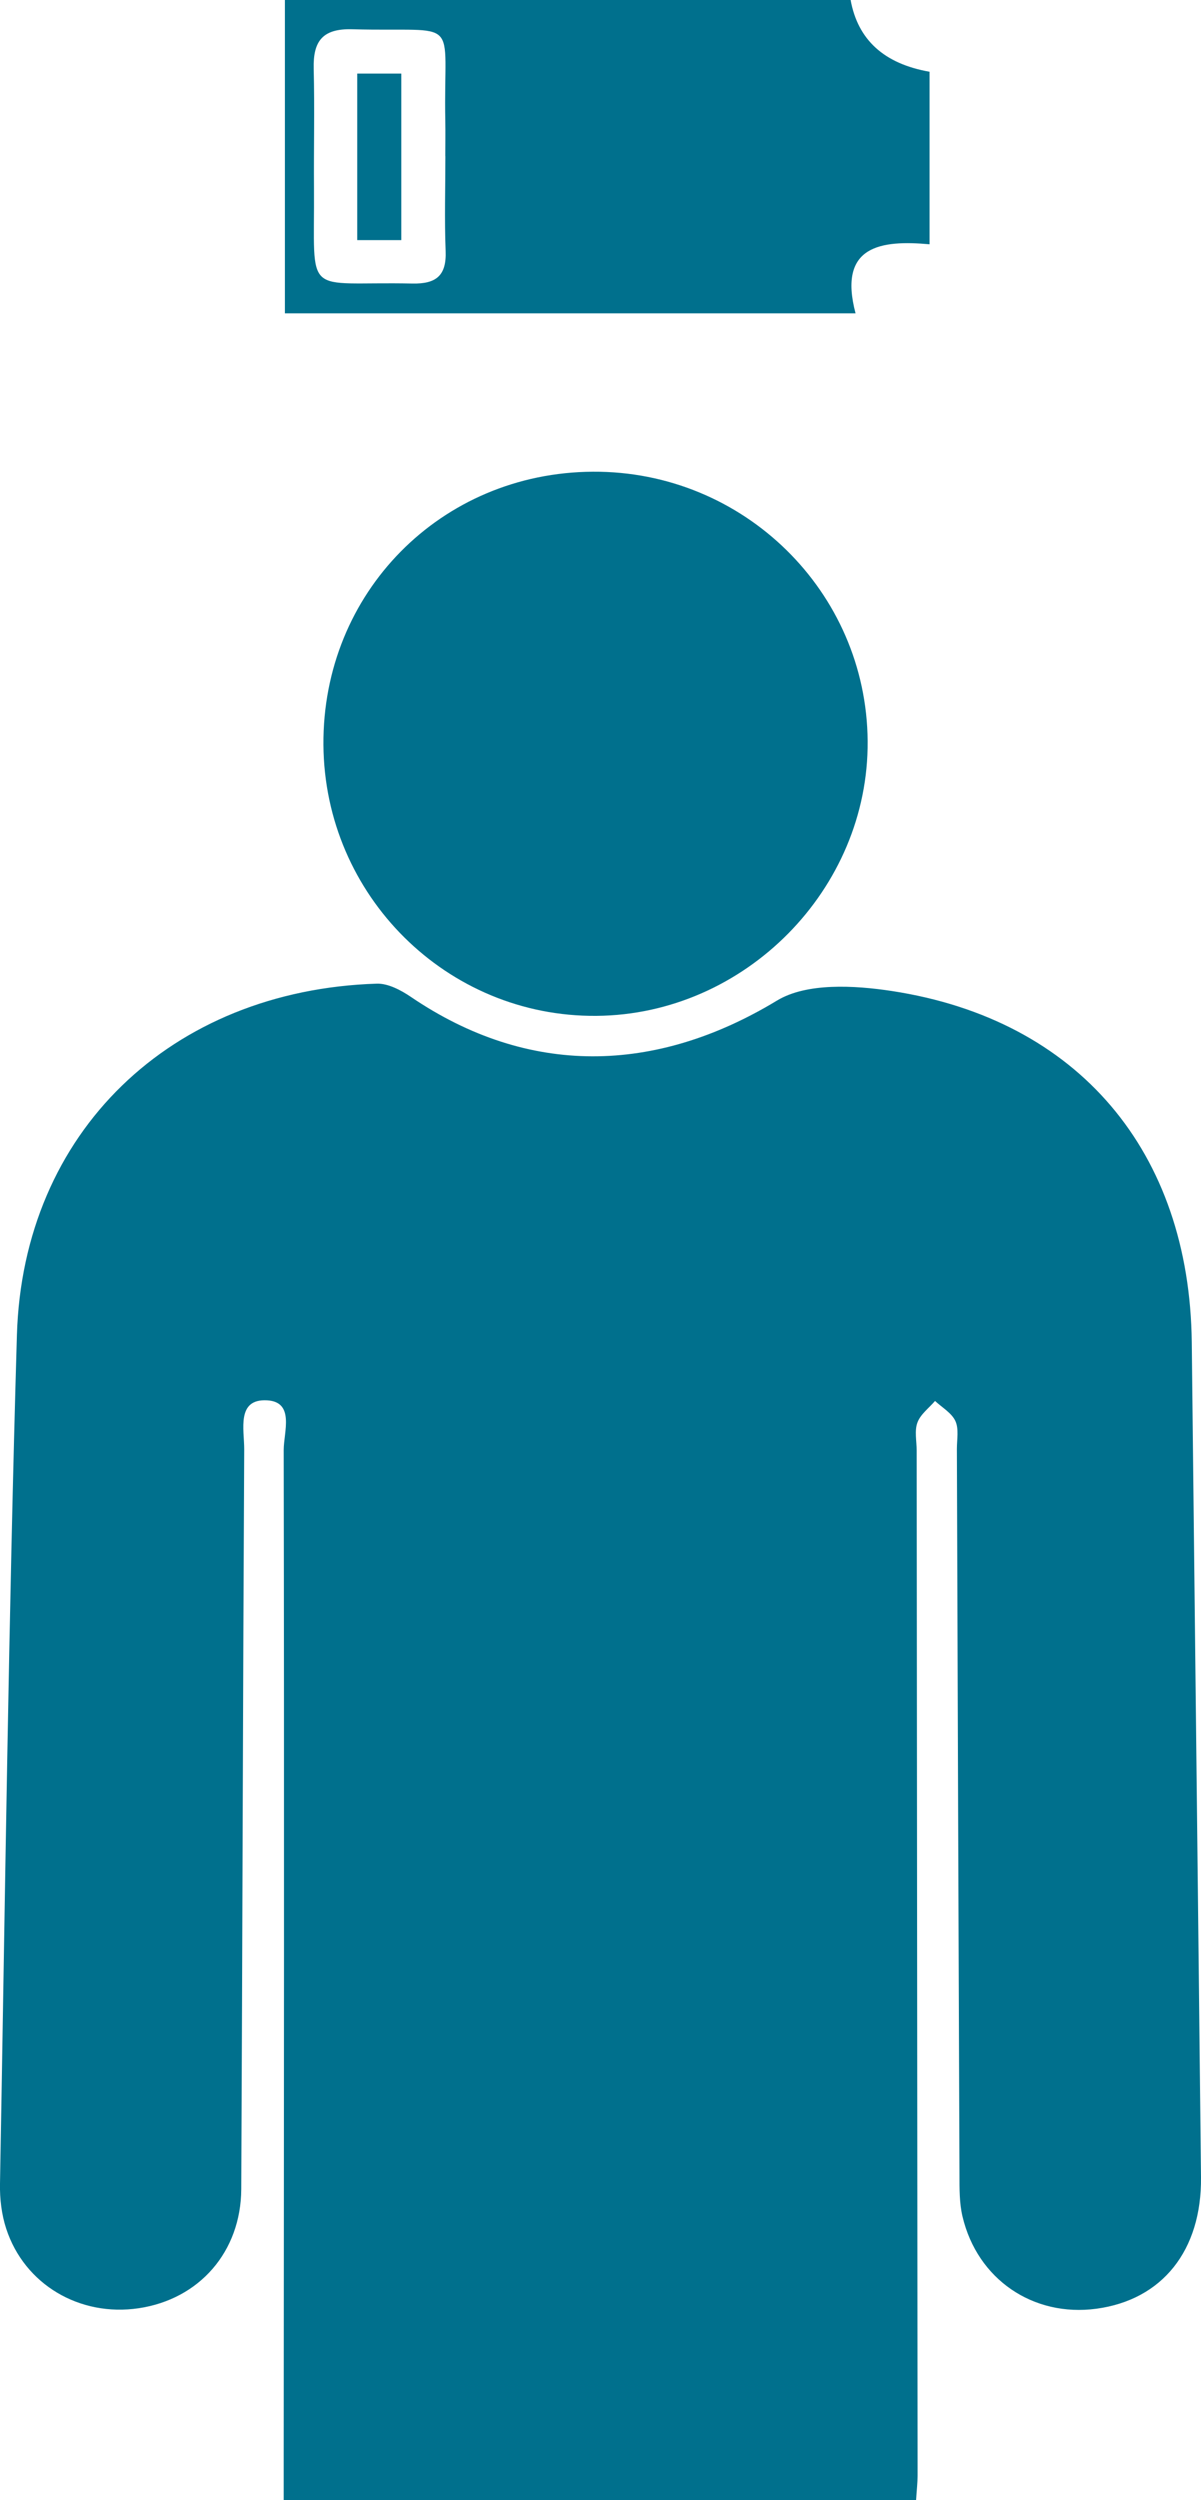 
<svg width="50" height="104" viewBox="0 0 50 104" fill="none" xmlns="http://www.w3.org/2000/svg">
<path d="M38.139 104H11.811C11.811 103.37 11.811 102.801 11.811 102.232C11.82 88.262 11.835 74.291 11.811 60.318C11.811 59.579 12.283 58.318 11.119 58.254C9.835 58.183 10.17 59.479 10.167 60.288C10.114 70.547 10.093 80.806 10.044 91.065C10.032 93.674 8.296 95.647 5.778 96.022C3.319 96.389 1.017 95.037 0.258 92.712C0.065 92.123 -0.012 91.469 0 90.845C0.211 79.076 0.358 67.305 0.704 55.539C0.953 47.095 7.118 41.193 15.687 40.92C16.156 40.906 16.692 41.19 17.108 41.472C21.995 44.791 27.281 44.691 32.347 41.624C33.581 40.877 35.562 40.988 37.122 41.225C44.899 42.41 49.528 47.922 49.616 55.847C49.742 67.422 49.877 79 50 90.575C50.032 93.621 48.385 95.674 45.647 96.043C43.011 96.398 40.69 94.82 40.071 92.208C39.939 91.648 39.945 91.047 39.945 90.463C39.904 80.401 39.872 70.339 39.837 60.274C39.837 59.884 39.925 59.441 39.775 59.116C39.62 58.779 39.221 58.553 38.928 58.28C38.673 58.576 38.321 58.834 38.195 59.177C38.066 59.52 38.163 59.948 38.163 60.338C38.177 74.555 38.189 88.769 38.201 102.986C38.201 103.276 38.166 103.566 38.139 103.997V104Z" fill="#00708D"/>
<path d="M24.684 19.623C30.954 19.588 36.075 24.605 36.122 30.829C36.169 36.992 31.016 42.208 24.833 42.26C18.607 42.313 13.509 37.256 13.465 30.984C13.421 24.657 18.357 19.658 24.686 19.623H24.684Z" fill="#00708D"/>
<path d="M11.861 0H35.413C35.714 1.659 36.809 2.654 38.699 2.985V10.162C36.7 9.983 34.87 10.197 35.618 13.035H11.861V0ZM18.539 6.5C18.539 6.013 18.548 5.527 18.539 5.04C18.451 0.569 19.286 1.343 14.666 1.217C13.418 1.182 13.03 1.721 13.06 2.864C13.101 4.518 13.06 6.175 13.072 7.828C13.101 12.481 12.576 11.698 17.167 11.795C18.161 11.816 18.595 11.464 18.553 10.438C18.501 9.124 18.542 7.811 18.542 6.494L18.539 6.5Z" fill="#00708D"/>
<path d="M16.707 9.989H14.872V3.061H16.707V9.989Z" fill="#00708D"/>
</svg>
